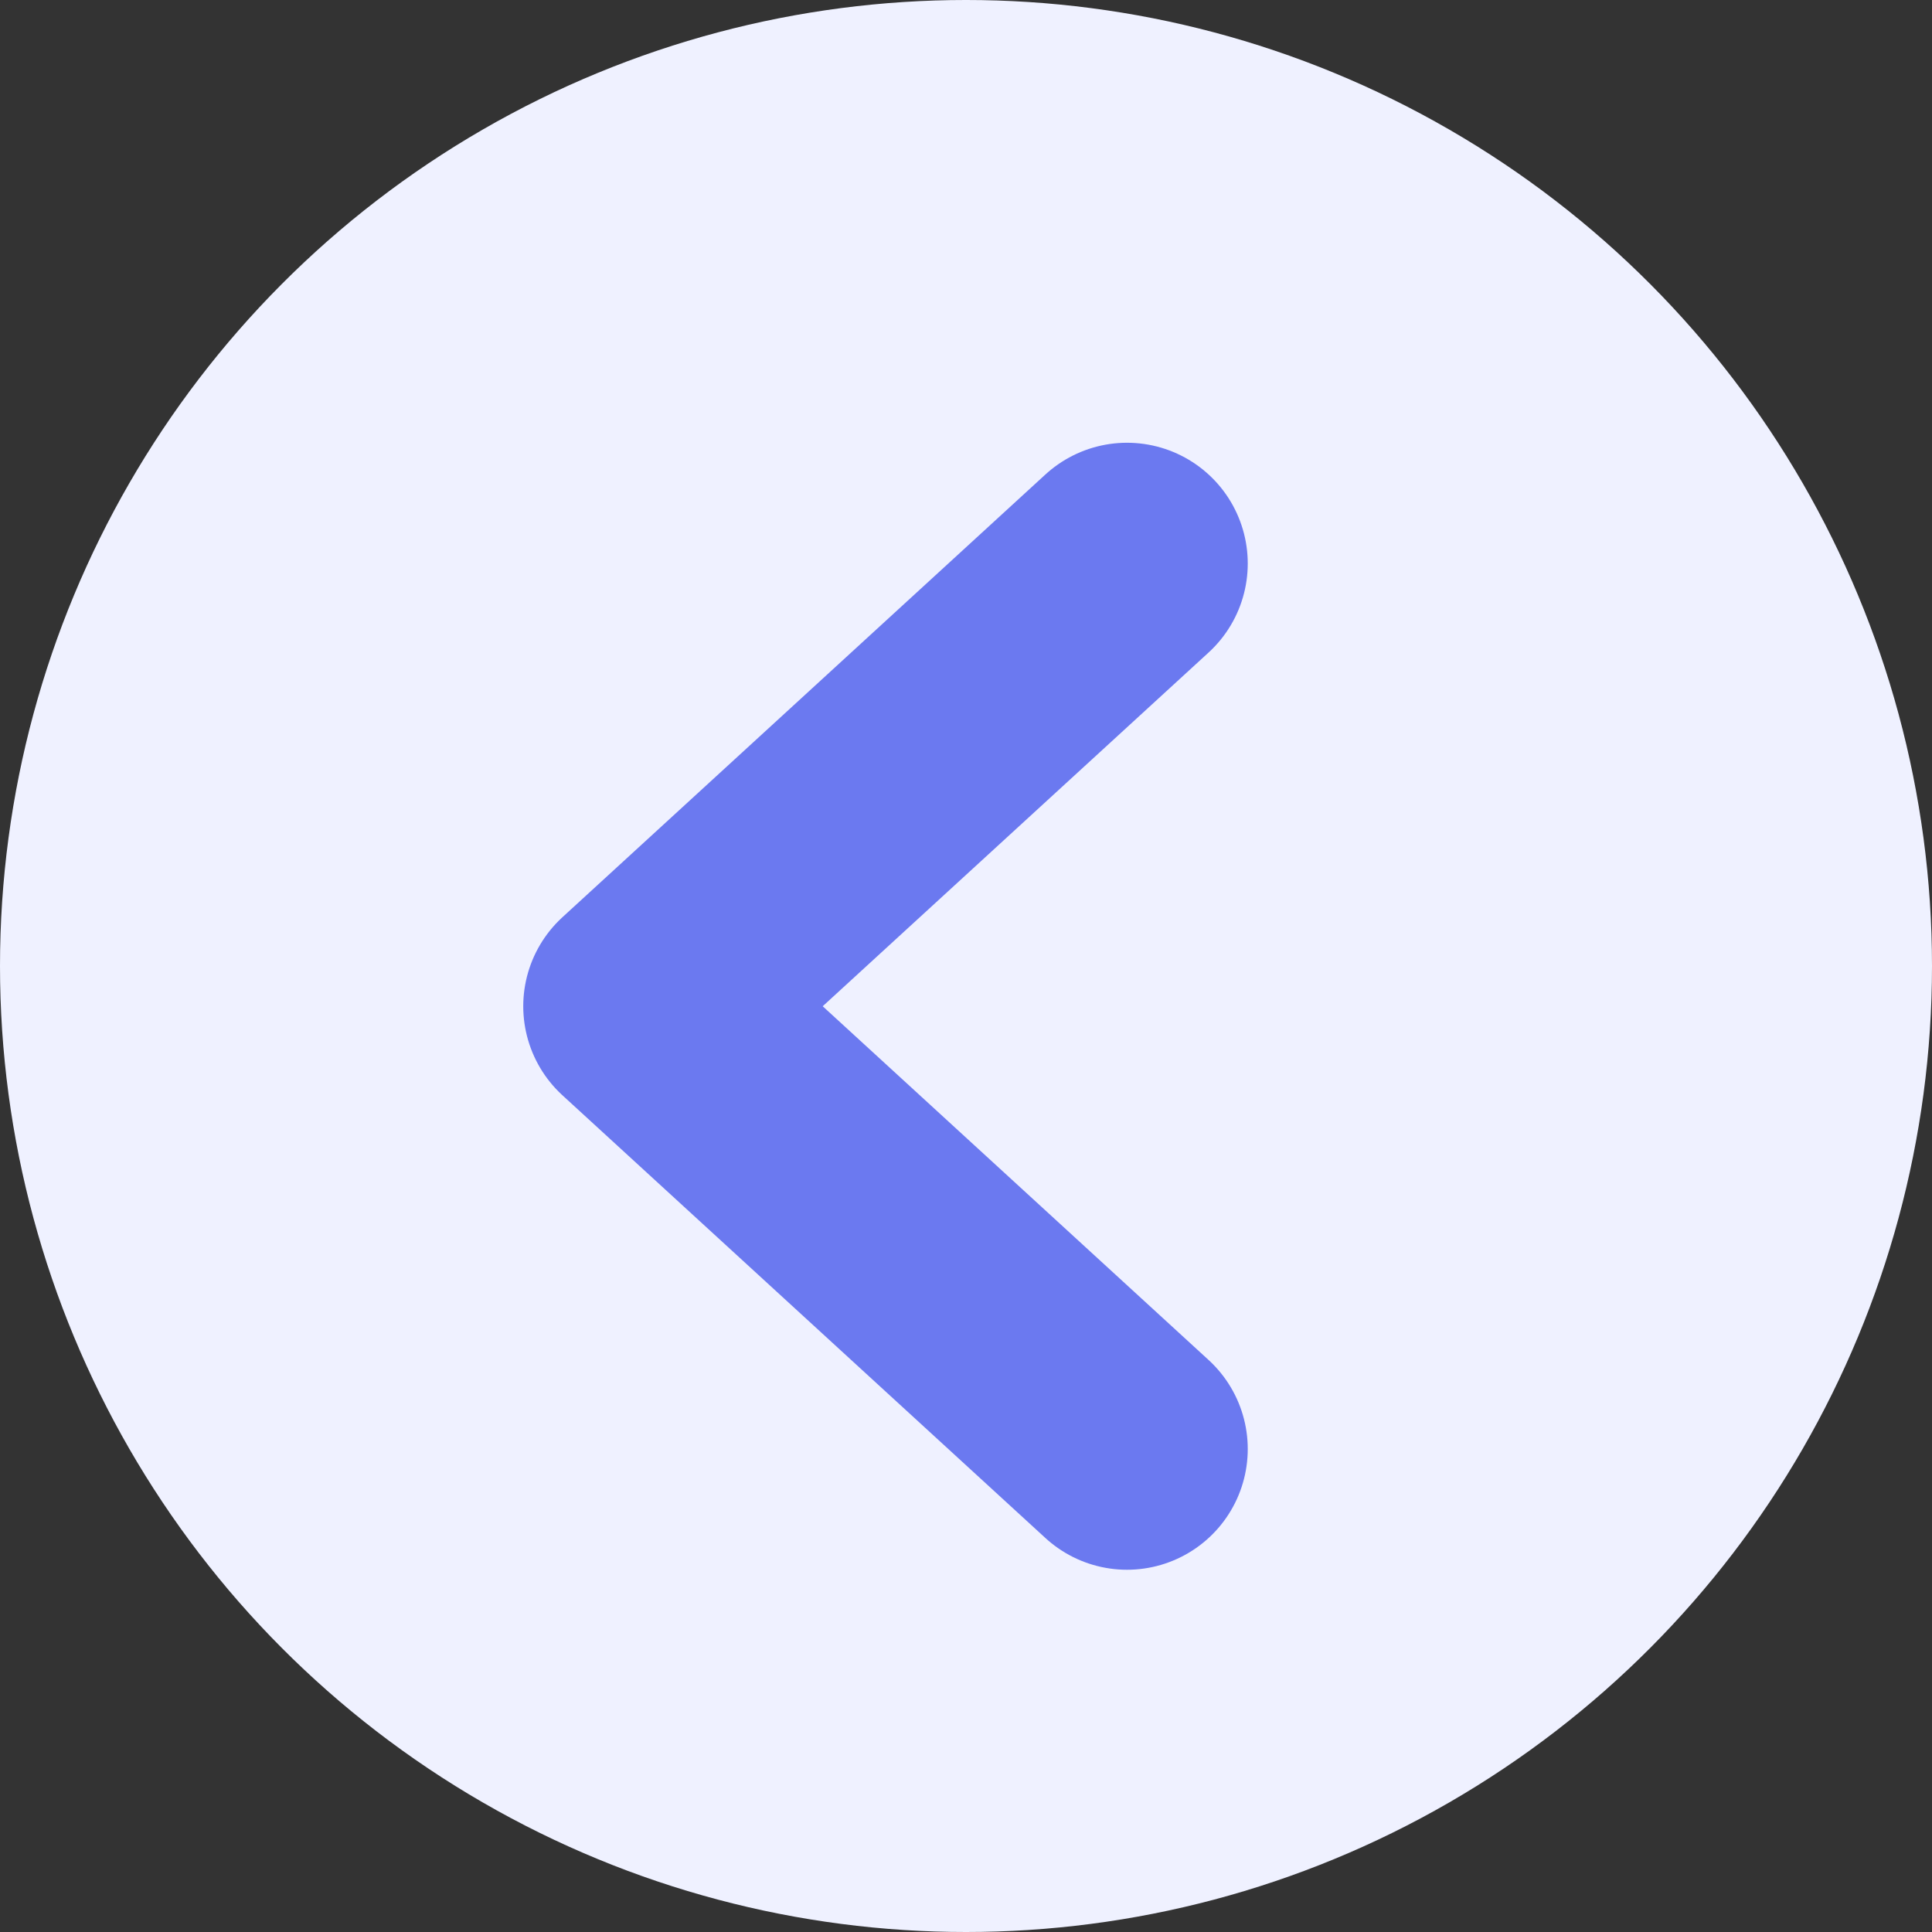 <svg width="24" height="24" viewBox="0 0 24 24" fill="none" xmlns="http://www.w3.org/2000/svg">
<rect x="0" y="0" width="24" height="24" fill="#333333" stroke="none"/>
<circle cx="12" cy="12" r="12" transform="rotate(-180 12 12)" fill="#EFF1FF"/>
<path d="M14 7L8 12.5L14 18" stroke="#6B79F0" stroke-width="3" stroke-linecap="round" stroke-linejoin="round"/>
</svg>
